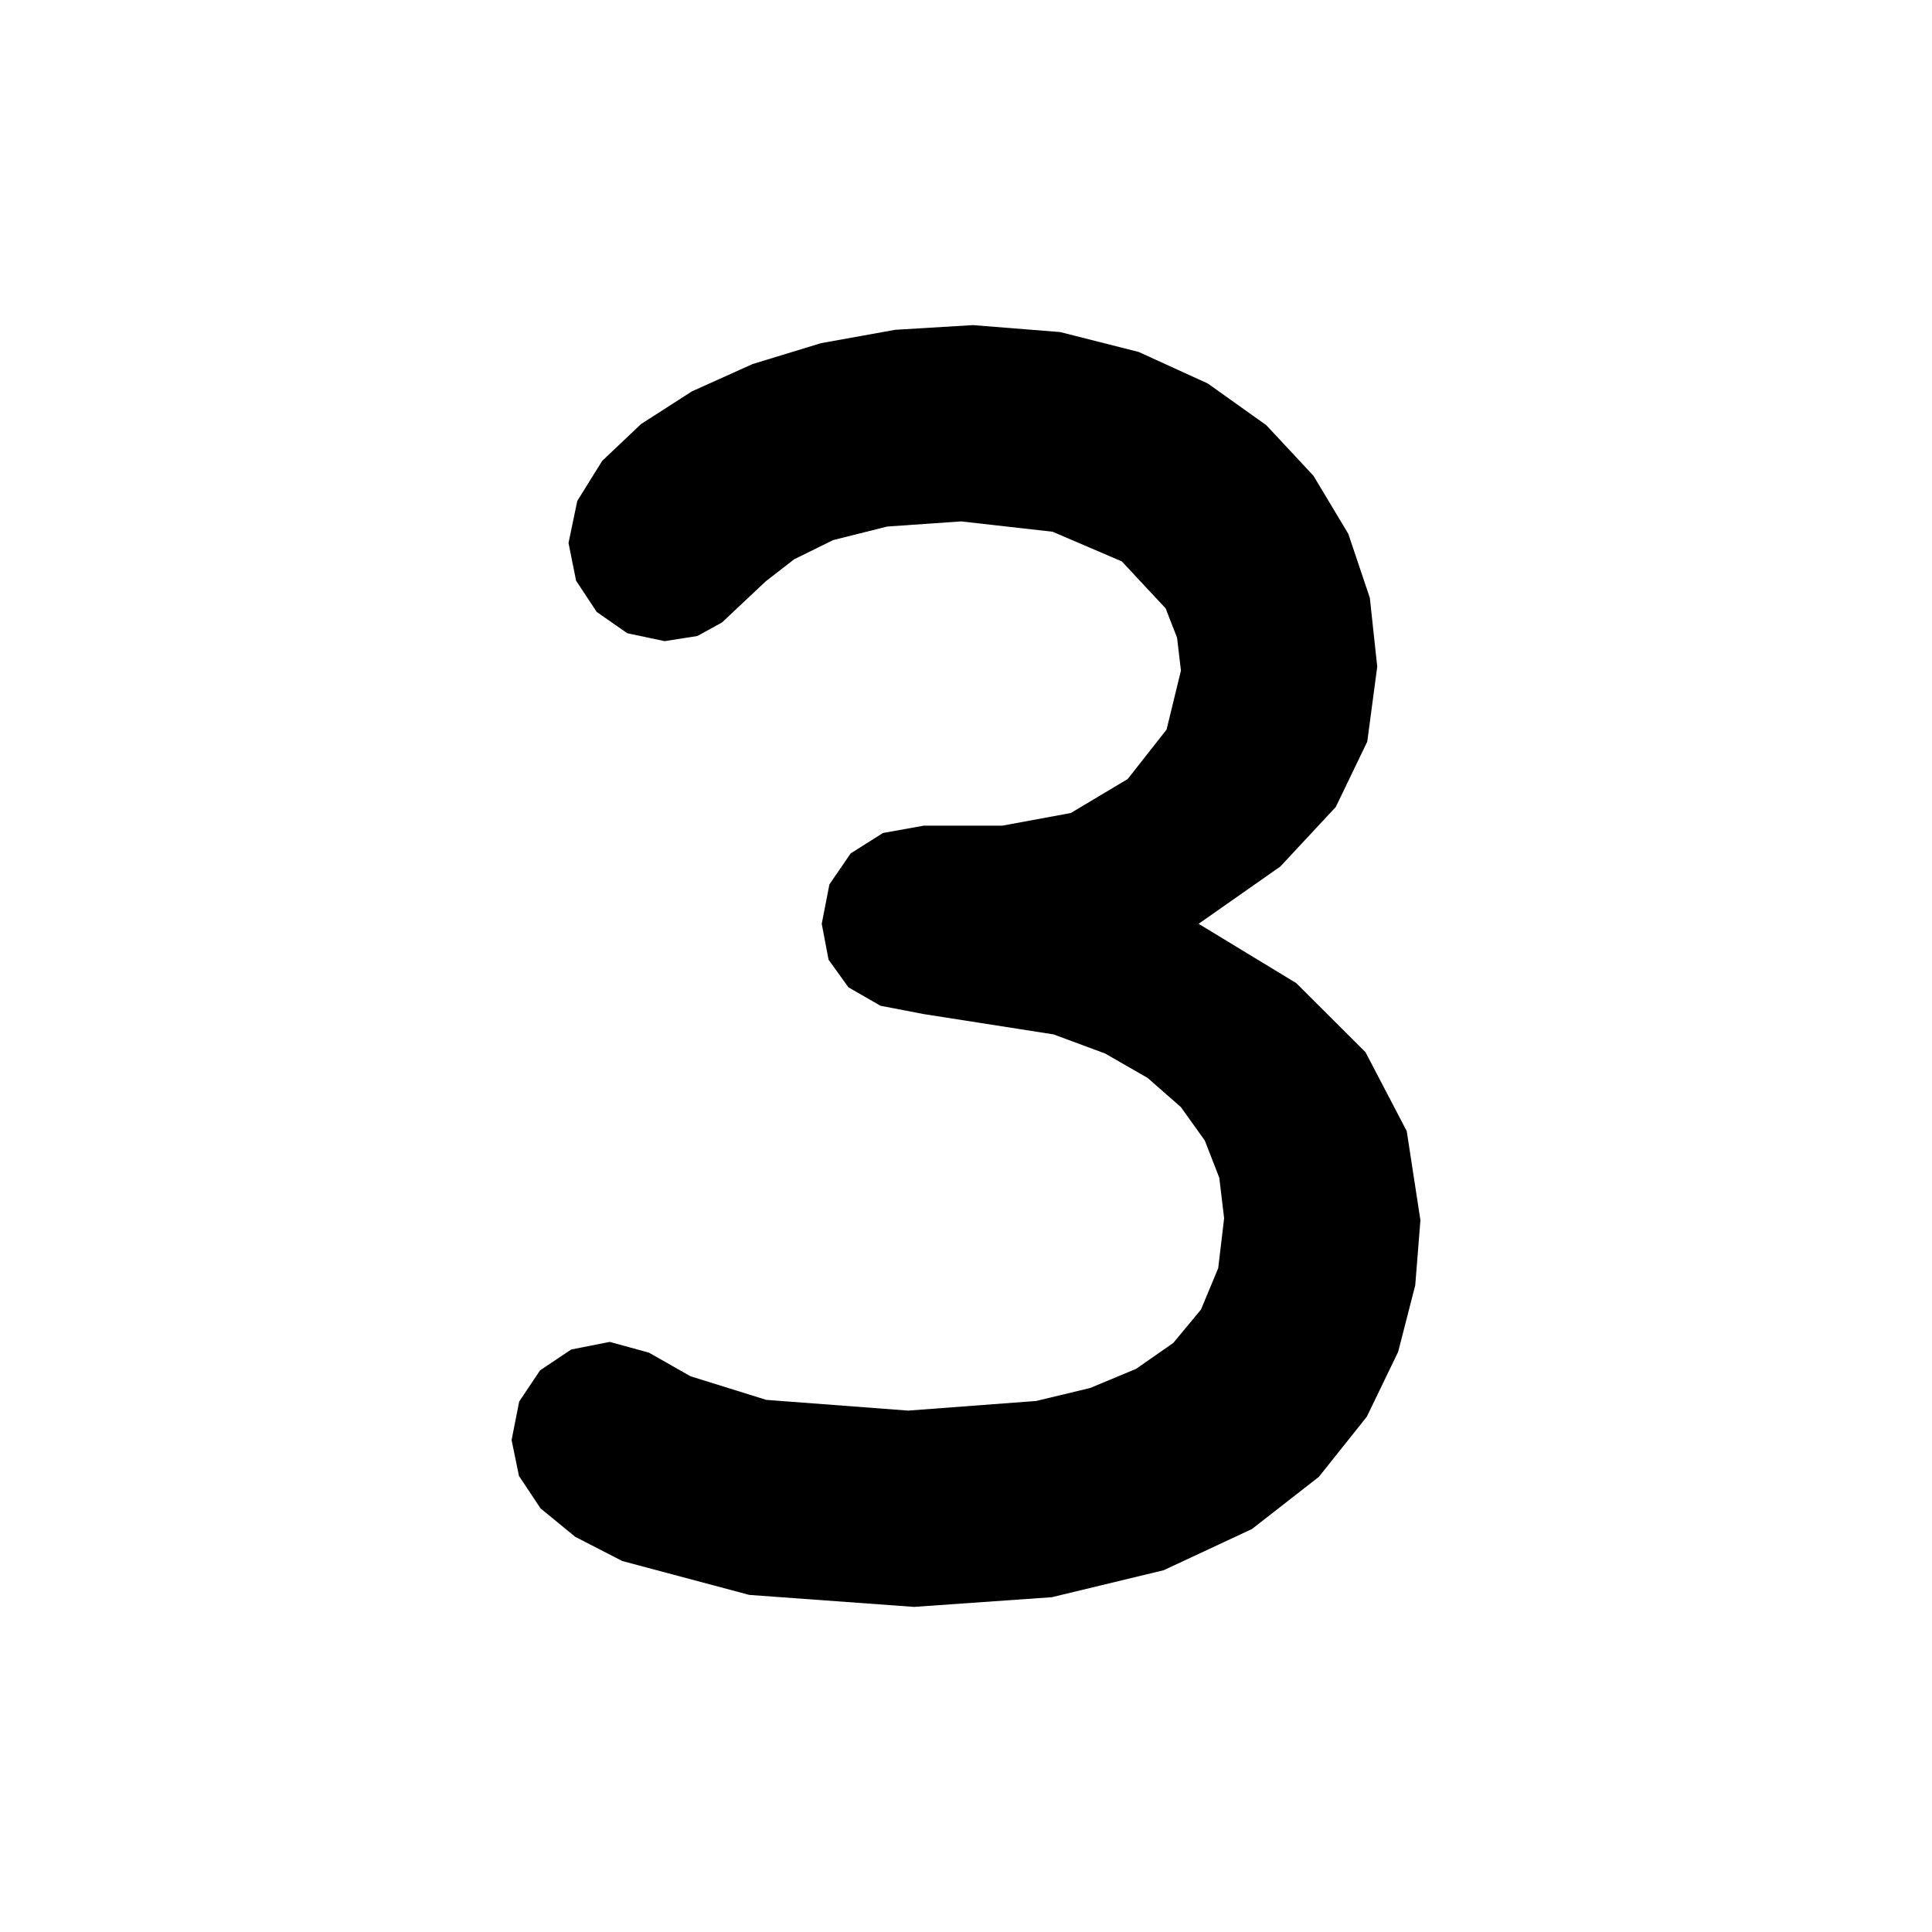 <?xml version="1.0" encoding="UTF-8" standalone="no"?>
<!-- Created with Inkscape (http://www.inkscape.org/) -->

<svg
   xmlns:dc="http://purl.org/dc/elements/1.1/"
   xmlns:cc="http://creativecommons.org/ns#"
   xmlns:rdf="http://www.w3.org/1999/02/22-rdf-syntax-ns#"
   xmlns:svg="http://www.w3.org/2000/svg"
   xmlns="http://www.w3.org/2000/svg"
   xmlns:sodipodi="http://sodipodi.sourceforge.net/DTD/sodipodi-0.dtd"
   xmlns:inkscape="http://www.inkscape.org/namespaces/inkscape"
   width="177.165"
   height="177.165"
   id="svg2"
   version="1.1"
   inkscape:version="0.48.4 r9939"
   sodipodi:docname="3.svg">
  <sodipodi:namedview
     id="base"
     pagecolor="#ffffff"
     bordercolor="#666666"
     borderopacity="1.0"
     inkscape:pageopacity="0.0"
     inkscape:pageshadow="2"
     inkscape:zoom="2.9297236"
     inkscape:cx="89.116721"
     inkscape:cy="88.642739"
     inkscape:document-units="px"
     inkscape:current-layer="svg2"
     showgrid="true"
     units="mm"
     inkscape:window-width="917"
     inkscape:window-height="843"
     inkscape:window-x="292"
     inkscape:window-y="0"
     inkscape:window-maximized="0">
    <inkscape:grid
       spacingy="1mm"
       spacingx="1mm"
       units="mm"
       snapvisiblegridlinesonly="true"
       enabled="true"
       visible="true"
       empspacing="5"
       id="grid3011"
       type="xygrid" />
  </sodipodi:namedview>
  <defs
     id="defs4" />
  <g
     transform="translate(0,-875.197)"
     id="layer1"
     inkscape:groupmode="layer"
     inkscape:label="Layer 1">
    <g
       transform="translate(88.585,50.733)"
       inkscape:label="Gear12"
       id="g3074">
      <path
         d="M31.493,-4.625L35.513,-5.215L37.870,-4.986L44.520,-1.976L44.520,1.976L37.870,4.986L35.513,5.215L31.493,4.625L29.586,11.742L33.362,13.240L35.290,14.617L39.543,20.549L37.567,23.971L30.304,23.253L28.147,22.273L24.962,19.752L19.752,24.962L22.273,28.147L23.253,30.304L23.971,37.567L20.549,39.543L14.617,35.290L13.240,33.362L11.742,29.586L4.625,31.493L5.215,35.513L4.986,37.870L1.976,44.520L-1.976,44.520L-4.986,37.870L-5.215,35.513L-4.625,31.493L-11.742,29.586L-13.240,33.362L-14.617,35.290L-20.549,39.543L-23.971,37.567L-23.253,30.304L-22.273,28.147L-19.752,24.962L-24.962,19.752L-28.147,22.273L-30.304,23.253L-37.567,23.971L-39.543,20.549L-35.290,14.617L-33.362,13.240L-29.586,11.742L-31.493,4.625L-35.513,5.215L-37.870,4.986L-44.520,1.976L-44.520,-1.976L-37.870,-4.986L-35.513,-5.215L-31.493,-4.625L-29.586,-11.742L-33.362,-13.240L-35.290,-14.617L-39.543,-20.549L-37.567,-23.971L-30.304,-23.253L-28.147,-22.273L-24.962,-19.752L-19.752,-24.962L-22.273,-28.147L-23.253,-30.304L-23.971,-37.567L-20.549,-39.543L-14.617,-35.290L-13.240,-33.362L-11.742,-29.586L-4.625,-31.493L-5.215,-35.513L-4.986,-37.870L-1.976,-44.520L1.976,-44.520L4.986,-37.870L5.215,-35.513L4.625,-31.493L11.742,-29.586L13.240,-33.362L14.617,-35.290L20.549,-39.543L23.971,-37.567L23.253,-30.304L22.273,-28.147L19.752,-24.962L24.962,-19.752L28.147,-22.273L30.304,-23.253L37.567,-23.971L39.543,-20.549L35.290,-14.617L33.362,-13.240L29.586,-11.742z"
         style="stroke:#000000;fill:none"
         id="path3076" />
    </g>
    <g
       id="g3092"
       inkscape:label="Gear48"
       transform="translate(88.585,64.386)">
      <path
         id="path3094"
         style="stroke:#000000;fill:none"
         d="M146.274,-6.589L152.707,-4.999L159.136,-2.460L159.136,2.460L152.707,4.999L146.274,6.589L145.883,12.560L152.053,14.976L158.096,18.332L157.453,23.211L150.748,24.889L144.163,25.626L142.996,31.494L148.797,34.695L154.350,38.811L153.077,43.564L146.210,44.352L139.585,44.223L137.661,49.889L142.996,53.820L147.964,58.626L146.081,63.172L139.170,63.057L132.618,62.065L129.972,67.430L134.748,72.024L139.046,77.437L136.586,81.699L129.749,80.683L123.382,78.844L120.059,83.818L124.194,88.996L127.749,94.924L124.753,98.828L118.107,96.928L112.036,94.274L108.091,98.772L111.515,104.445L114.266,110.786L110.786,114.266L104.445,111.515L98.772,108.091L94.274,112.036L96.928,118.107L98.828,124.753L94.924,127.749L88.996,124.194L83.818,120.059L78.844,123.382L80.683,129.749L81.699,136.586L77.437,139.046L72.024,134.748L67.430,129.972L62.065,132.618L63.057,139.170L63.172,146.081L58.626,147.964L53.820,142.996L49.889,137.661L44.223,139.585L44.352,146.210L43.564,153.077L38.811,154.350L34.695,148.797L31.494,142.996L25.626,144.163L24.889,150.748L23.211,157.453L18.332,158.096L14.976,152.053L12.560,145.883L6.589,146.274L4.999,152.707L2.460,159.136L-2.460,159.136L-4.999,152.707L-6.589,146.274L-12.560,145.883L-14.976,152.053L-18.332,158.096L-23.211,157.453L-24.889,150.748L-25.626,144.163L-31.494,142.996L-34.695,148.797L-38.811,154.350L-43.564,153.077L-44.352,146.210L-44.223,139.585L-49.889,137.661L-53.820,142.996L-58.626,147.964L-63.172,146.081L-63.057,139.170L-62.065,132.618L-67.430,129.972L-72.024,134.748L-77.437,139.046L-81.699,136.586L-80.683,129.749L-78.844,123.382L-83.818,120.059L-88.996,124.194L-94.924,127.749L-98.828,124.753L-96.928,118.107L-94.274,112.036L-98.772,108.091L-104.445,111.515L-110.786,114.266L-114.266,110.786L-111.515,104.445L-108.091,98.772L-112.036,94.274L-118.107,96.928L-124.753,98.828L-127.749,94.924L-124.194,88.996L-120.059,83.818L-123.382,78.844L-129.749,80.683L-136.586,81.699L-139.046,77.437L-134.748,72.024L-129.972,67.430L-132.618,62.065L-139.170,63.057L-146.081,63.172L-147.964,58.626L-142.996,53.820L-137.661,49.889L-139.585,44.223L-146.210,44.352L-153.077,43.564L-154.350,38.811L-148.797,34.695L-142.996,31.494L-144.163,25.626L-150.748,24.889L-157.453,23.211L-158.096,18.332L-152.053,14.976L-145.883,12.560L-146.274,6.589L-152.707,4.999L-159.136,2.460L-159.136,-2.460L-152.707,-4.999L-146.274,-6.589L-145.883,-12.560L-152.053,-14.976L-158.096,-18.332L-157.453,-23.211L-150.748,-24.889L-144.163,-25.626L-142.996,-31.494L-148.797,-34.695L-154.350,-38.811L-153.077,-43.564L-146.210,-44.352L-139.585,-44.223L-137.661,-49.889L-142.996,-53.820L-147.964,-58.626L-146.081,-63.172L-139.170,-63.057L-132.618,-62.065L-129.972,-67.430L-134.748,-72.024L-139.046,-77.437L-136.586,-81.699L-129.749,-80.683L-123.382,-78.844L-120.059,-83.818L-124.194,-88.996L-127.749,-94.924L-124.753,-98.828L-118.107,-96.928L-112.036,-94.274L-108.091,-98.772L-111.515,-104.445L-114.266,-110.786L-110.786,-114.266L-104.445,-111.515L-98.772,-108.091L-94.274,-112.036L-96.928,-118.107L-98.828,-124.753L-94.924,-127.749L-88.996,-124.194L-83.818,-120.059L-78.844,-123.382L-80.683,-129.749L-81.699,-136.586L-77.437,-139.046L-72.024,-134.748L-67.430,-129.972L-62.065,-132.618L-63.057,-139.170L-63.172,-146.081L-58.626,-147.964L-53.820,-142.996L-49.889,-137.661L-44.223,-139.585L-44.352,-146.210L-43.564,-153.077L-38.811,-154.350L-34.695,-148.797L-31.494,-142.996L-25.626,-144.163L-24.889,-150.748L-23.211,-157.453L-18.332,-158.096L-14.976,-152.053L-12.560,-145.883L-6.589,-146.274L-4.999,-152.707L-2.460,-159.136L2.460,-159.136L4.999,-152.707L6.589,-146.274L12.560,-145.883L14.976,-152.053L18.332,-158.096L23.211,-157.453L24.889,-150.748L25.626,-144.163L31.494,-142.996L34.695,-148.797L38.811,-154.350L43.564,-153.077L44.352,-146.210L44.223,-139.585L49.889,-137.661L53.820,-142.996L58.626,-147.964L63.172,-146.081L63.057,-139.170L62.065,-132.618L67.430,-129.972L72.024,-134.748L77.437,-139.046L81.699,-136.586L80.683,-129.749L78.844,-123.382L83.818,-120.059L88.996,-124.194L94.924,-127.749L98.828,-124.753L96.928,-118.107L94.274,-112.036L98.772,-108.091L104.445,-111.515L110.786,-114.266L114.266,-110.786L111.515,-104.445L108.091,-98.772L112.036,-94.274L118.107,-96.928L124.753,-98.828L127.749,-94.924L124.194,-88.996L120.059,-83.818L123.382,-78.844L129.749,-80.683L136.586,-81.699L139.046,-77.437L134.748,-72.024L129.972,-67.430L132.618,-62.065L139.170,-63.057L146.081,-63.172L147.964,-58.626L142.996,-53.820L137.661,-49.889L139.585,-44.223L146.210,-44.352L153.077,-43.564L154.350,-38.811L148.797,-34.695L142.996,-31.494L144.163,-25.626L150.748,-24.889L157.453,-23.211L158.096,-18.332L152.053,-14.976L145.883,-12.560z" />
    </g>
    <g
       transform="translate(88.585,78.039)"
       inkscape:label="Gear48"
       id="g3114">
      <path
         d="M146.274,-6.589L152.707,-4.999L159.136,-2.460L159.136,2.460L152.707,4.999L146.274,6.589L145.883,12.560L152.053,14.976L158.096,18.332L157.453,23.211L150.748,24.889L144.163,25.626L142.996,31.494L148.797,34.695L154.350,38.811L153.077,43.564L146.210,44.352L139.585,44.223L137.661,49.889L142.996,53.820L147.964,58.626L146.081,63.172L139.170,63.057L132.618,62.065L129.972,67.430L134.748,72.024L139.046,77.437L136.586,81.699L129.749,80.683L123.382,78.844L120.059,83.818L124.194,88.996L127.749,94.924L124.753,98.828L118.107,96.928L112.036,94.274L108.091,98.772L111.515,104.445L114.266,110.786L110.786,114.266L104.445,111.515L98.772,108.091L94.274,112.036L96.928,118.107L98.828,124.753L94.924,127.749L88.996,124.194L83.818,120.059L78.844,123.382L80.683,129.749L81.699,136.586L77.437,139.046L72.024,134.748L67.430,129.972L62.065,132.618L63.057,139.170L63.172,146.081L58.626,147.964L53.820,142.996L49.889,137.661L44.223,139.585L44.352,146.210L43.564,153.077L38.811,154.350L34.695,148.797L31.494,142.996L25.626,144.163L24.889,150.748L23.211,157.453L18.332,158.096L14.976,152.053L12.560,145.883L6.589,146.274L4.999,152.707L2.460,159.136L-2.460,159.136L-4.999,152.707L-6.589,146.274L-12.560,145.883L-14.976,152.053L-18.332,158.096L-23.211,157.453L-24.889,150.748L-25.626,144.163L-31.494,142.996L-34.695,148.797L-38.811,154.350L-43.564,153.077L-44.352,146.210L-44.223,139.585L-49.889,137.661L-53.820,142.996L-58.626,147.964L-63.172,146.081L-63.057,139.170L-62.065,132.618L-67.430,129.972L-72.024,134.748L-77.437,139.046L-81.699,136.586L-80.683,129.749L-78.844,123.382L-83.818,120.059L-88.996,124.194L-94.924,127.749L-98.828,124.753L-96.928,118.107L-94.274,112.036L-98.772,108.091L-104.445,111.515L-110.786,114.266L-114.266,110.786L-111.515,104.445L-108.091,98.772L-112.036,94.274L-118.107,96.928L-124.753,98.828L-127.749,94.924L-124.194,88.996L-120.059,83.818L-123.382,78.844L-129.749,80.683L-136.586,81.699L-139.046,77.437L-134.748,72.024L-129.972,67.430L-132.618,62.065L-139.170,63.057L-146.081,63.172L-147.964,58.626L-142.996,53.820L-137.661,49.889L-139.585,44.223L-146.210,44.352L-153.077,43.564L-154.350,38.811L-148.797,34.695L-142.996,31.494L-144.163,25.626L-150.748,24.889L-157.453,23.211L-158.096,18.332L-152.053,14.976L-145.883,12.560L-146.274,6.589L-152.707,4.999L-159.136,2.460L-159.136,-2.460L-152.707,-4.999L-146.274,-6.589L-145.883,-12.560L-152.053,-14.976L-158.096,-18.332L-157.453,-23.211L-150.748,-24.889L-144.163,-25.626L-142.996,-31.494L-148.797,-34.695L-154.350,-38.811L-153.077,-43.564L-146.210,-44.352L-139.585,-44.223L-137.661,-49.889L-142.996,-53.820L-147.964,-58.626L-146.081,-63.172L-139.170,-63.057L-132.618,-62.065L-129.972,-67.430L-134.748,-72.024L-139.046,-77.437L-136.586,-81.699L-129.749,-80.683L-123.382,-78.844L-120.059,-83.818L-124.194,-88.996L-127.749,-94.924L-124.753,-98.828L-118.107,-96.928L-112.036,-94.274L-108.091,-98.772L-111.515,-104.445L-114.266,-110.786L-110.786,-114.266L-104.445,-111.515L-98.772,-108.091L-94.274,-112.036L-96.928,-118.107L-98.828,-124.753L-94.924,-127.749L-88.996,-124.194L-83.818,-120.059L-78.844,-123.382L-80.683,-129.749L-81.699,-136.586L-77.437,-139.046L-72.024,-134.748L-67.430,-129.972L-62.065,-132.618L-63.057,-139.170L-63.172,-146.081L-58.626,-147.964L-53.820,-142.996L-49.889,-137.661L-44.223,-139.585L-44.352,-146.210L-43.564,-153.077L-38.811,-154.350L-34.695,-148.797L-31.494,-142.996L-25.626,-144.163L-24.889,-150.748L-23.211,-157.453L-18.332,-158.096L-14.976,-152.053L-12.560,-145.883L-6.589,-146.274L-4.999,-152.707L-2.460,-159.136L2.460,-159.136L4.999,-152.707L6.589,-146.274L12.560,-145.883L14.976,-152.053L18.332,-158.096L23.211,-157.453L24.889,-150.748L25.626,-144.163L31.494,-142.996L34.695,-148.797L38.811,-154.350L43.564,-153.077L44.352,-146.210L44.223,-139.585L49.889,-137.661L53.820,-142.996L58.626,-147.964L63.172,-146.081L63.057,-139.170L62.065,-132.618L67.430,-129.972L72.024,-134.748L77.437,-139.046L81.699,-136.586L80.683,-129.749L78.844,-123.382L83.818,-120.059L88.996,-124.194L94.924,-127.749L98.828,-124.753L96.928,-118.107L94.274,-112.036L98.772,-108.091L104.445,-111.515L110.786,-114.266L114.266,-110.786L111.515,-104.445L108.091,-98.772L112.036,-94.274L118.107,-96.928L124.753,-98.828L127.749,-94.924L124.194,-88.996L120.059,-83.818L123.382,-78.844L129.749,-80.683L136.586,-81.699L139.046,-77.437L134.748,-72.024L129.972,-67.430L132.618,-62.065L139.170,-63.057L146.081,-63.172L147.964,-58.626L142.996,-53.820L137.661,-49.889L139.585,-44.223L146.210,-44.352L153.077,-43.564L154.350,-38.811L148.797,-34.695L142.996,-31.494L144.163,-25.626L150.748,-24.889L157.453,-23.211L158.096,-18.332L152.053,-14.976L145.883,-12.560z"
         style="stroke:#000000;fill:none"
         id="path3116" />
    </g>
  </g>
  <g
     id="text3441"
     style="font-size:12px;font-style:normal;font-variant:normal;font-weight:normal;font-stretch:normal;line-height:125%;letter-spacing:0px;word-spacing:0px;fill:#000000;fill-opacity:1;stroke:none;font-family:Liberation Sans;-inkscape-font-specification:Liberation Sans">
    <path
       id="path3591"
       style="font-size:180px;font-weight:bold;text-align:center;text-anchor:middle;font-family:FreeMono;-inkscape-font-specification:FreeMono Bold"
       d="M83.273 129.353L70.265 128.368L63.315 126.203L59.504 124.037L55.913 123.053L52.38 123.75L49.523 125.663L47.61 128.52L46.913 132.053L47.59 135.346L49.565 138.316L52.75 140.928L57.06 143.145L68.707 146.253L83.813 147.353L96.454 146.464L106.712 143.989L114.801 140.215L120.938 135.428L125.336 129.915L128.211 123.964L129.778 117.861L130.253 111.893L128.998 103.722L125.213 96.48L118.862 90.149L109.913 84.713L117.408 79.459L122.49 74.003L125.379 68.006L126.293 61.133L125.615 54.826L123.638 48.949L120.445 43.629L116.123 38.993L110.754 35.166L104.423 32.276L97.214 30.45L89.213 29.813L82.09 30.243L75.294 31.466L69.016 33.382L63.45 35.888L58.787 38.883L55.218 42.266L52.936 45.937L52.133 49.793L52.827 53.249L54.72 56.115L57.524 58.07L60.953 58.793L63.951 58.321L66.212 57.077L70.223 53.303L72.825 51.287L76.393 49.528L81.354 48.284L88.133 47.813L96.522 48.76L102.87 51.48L106.889 55.786L107.936 58.476L108.293 61.493L106.974 66.904L103.41 71.438L98.193 74.554L91.913 75.713L84.713 75.713L80.972 76.385L78.008 78.255L76.056 81.104L75.353 84.713L75.98 88.006L77.805 90.54L80.744 92.23L84.713 92.993L96.61 94.855L101.337 96.606L105.233 98.843L108.285 101.518L110.481 104.586L111.808 107.999L112.253 111.713L111.709 116.295L110.129 120.088L107.592 123.148L104.175 125.528L99.957 127.283L95.015 128.47L83.273 129.353" />
  </g>
</svg>
